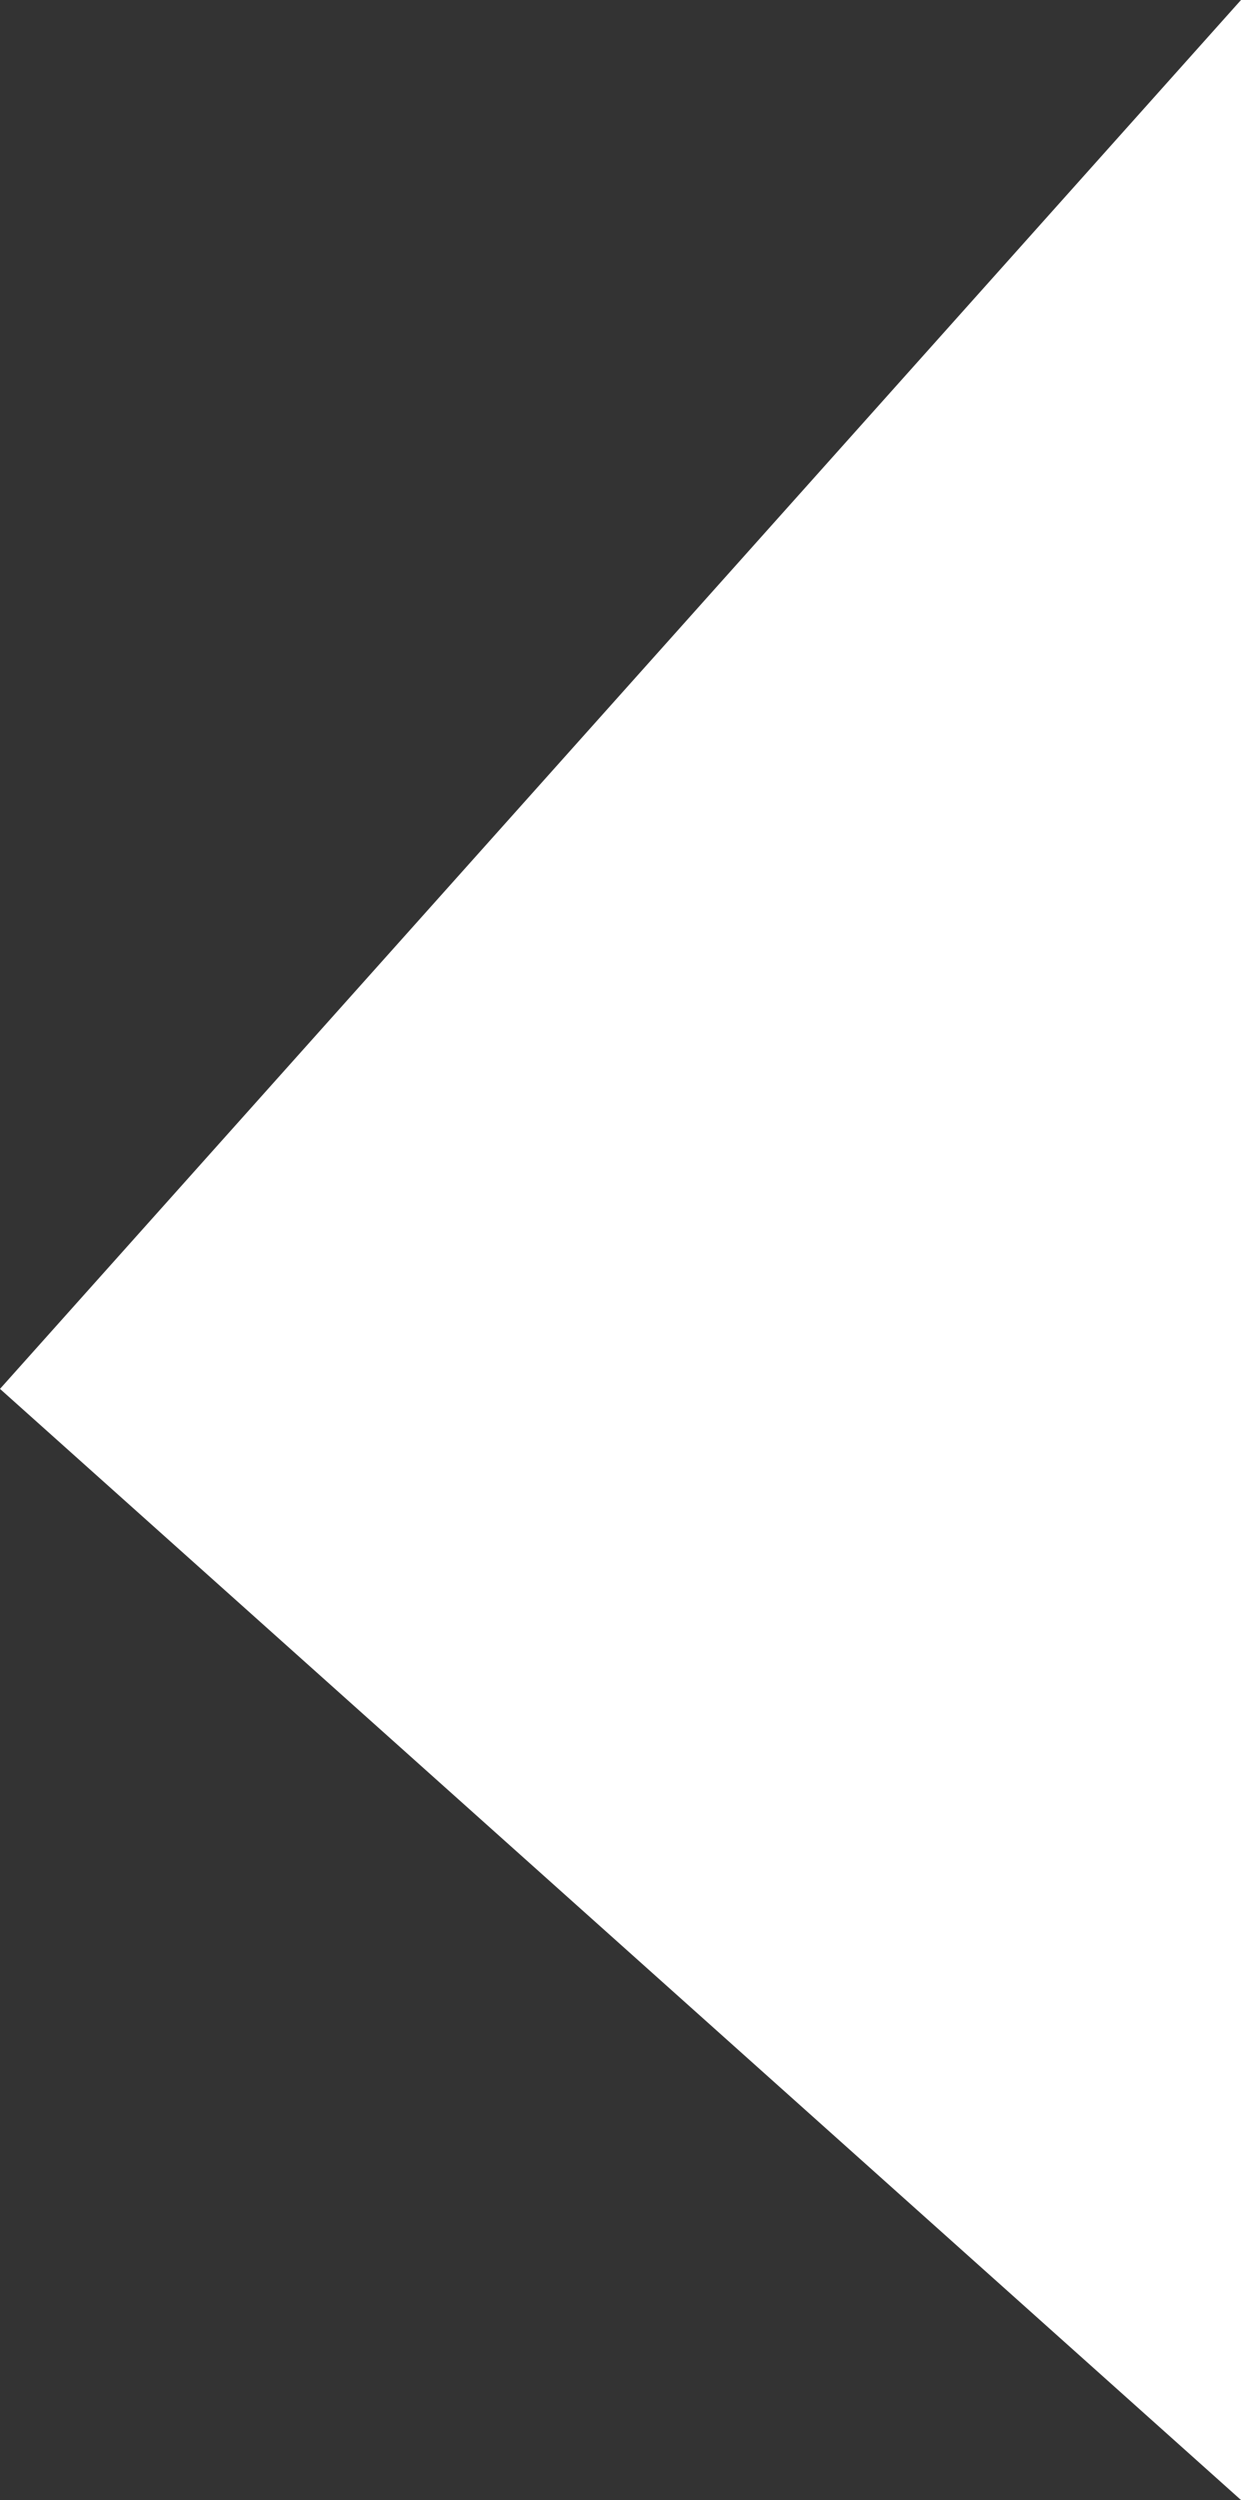 <svg xmlns="http://www.w3.org/2000/svg" width="21.836" height="43.978" viewBox="0 0 21.836 43.978"><rect x="0" y="0" width="21.836" height="43.978" fill="#333333" stroke="none"/><path id="Path_221" data-name="Path 221" d="M1440.244,1934.624l-21.836,24.432,21.836,19.546Z" transform="translate(-1418.408 -1934.624)" fill="#fff"></path></svg>